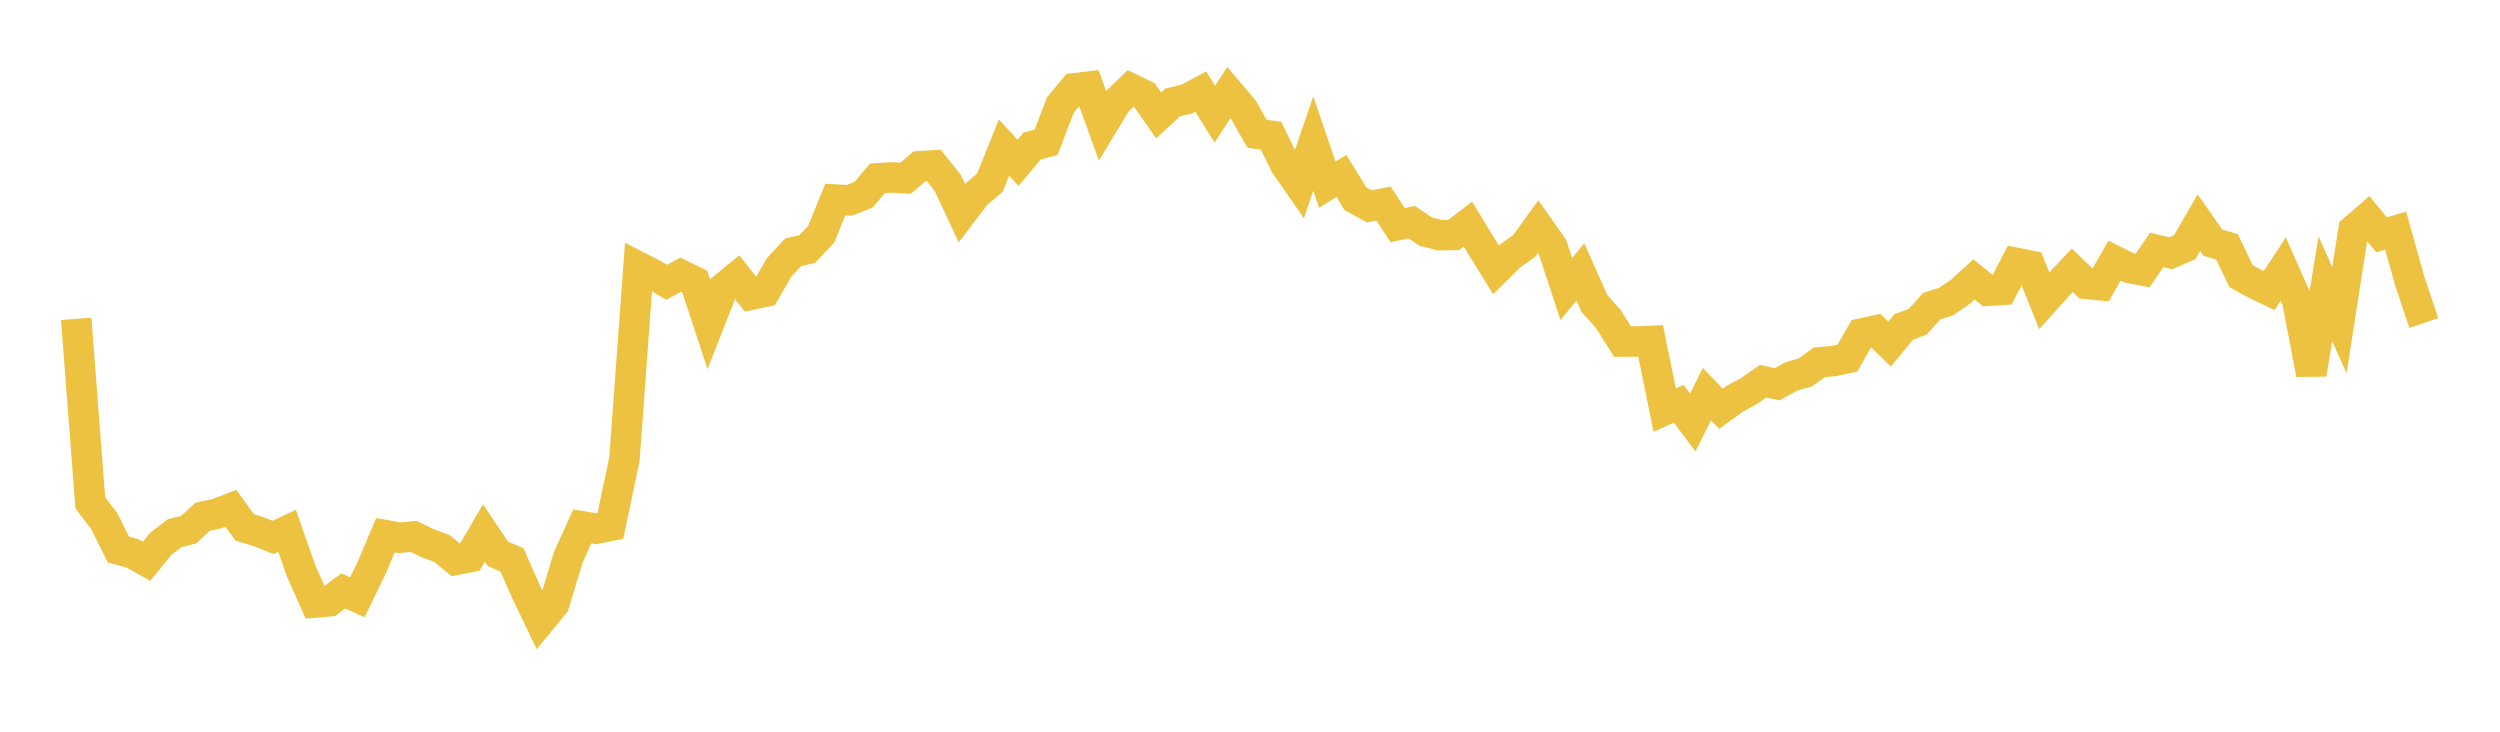 <svg width="164" height="48" xmlns="http://www.w3.org/2000/svg" xmlns:xlink="http://www.w3.org/1999/xlink"><path fill="none" stroke="rgb(237,194,64)" stroke-width="2" d="M5,20.918L5.922,32.986L6.844,34.192L7.766,36.051L8.689,36.3L9.611,36.82L10.533,35.686L11.455,34.978L12.377,34.743L13.299,33.897L14.222,33.7L15.144,33.344L16.066,34.607L16.988,34.881L17.91,35.256L18.832,34.819L19.754,37.459L20.677,39.526L21.599,39.446L22.521,38.765L23.443,39.18L24.365,37.281L25.287,35.108L26.21,35.278L27.132,35.188L28.054,35.633L28.976,35.972L29.898,36.728L30.82,36.546L31.743,34.964L32.665,36.339L33.587,36.729L34.509,38.822L35.431,40.743L36.353,39.618L37.275,36.572L38.198,34.529L39.12,34.683L40.042,34.495L40.964,30.113L41.886,17.499L42.808,17.967L43.731,18.518L44.653,18.019L45.575,18.467L46.497,21.271L47.419,18.924L48.341,18.165L49.263,19.334L50.186,19.14L51.108,17.542L52.03,16.551L52.952,16.335L53.874,15.357L54.796,13.091L55.719,13.142L56.641,12.78L57.563,11.7L58.485,11.64L59.407,11.693L60.329,10.906L61.251,10.847L62.174,12.003L63.096,13.977L64.018,12.763L64.94,11.976L65.862,9.68L66.784,10.684L67.707,9.576L68.629,9.334L69.551,6.903L70.473,5.794L71.395,5.683L72.317,8.227L73.24,6.7L74.162,5.805L75.084,6.251L76.006,7.566L76.928,6.719L77.85,6.498L78.772,6.006L79.695,7.49L80.617,6.067L81.539,7.151L82.461,8.773L83.383,8.905L84.305,10.796L85.228,12.121L86.15,9.414L87.072,12.114L87.994,11.542L88.916,13.037L89.838,13.538L90.76,13.351L91.683,14.769L92.605,14.571L93.527,15.192L94.449,15.431L95.371,15.413L96.293,14.699L97.216,16.208L98.138,17.707L99.06,16.792L99.982,16.138L100.904,14.86L101.826,16.16L102.749,18.959L103.671,17.842L104.593,19.906L105.515,20.942L106.437,22.407L107.359,22.401L108.281,22.363L109.204,26.904L110.126,26.49L111.048,27.717L111.97,25.854L112.892,26.814L113.814,26.152L114.737,25.648L115.659,25.01L116.581,25.208L117.503,24.695L118.425,24.435L119.347,23.768L120.269,23.688L121.192,23.495L122.114,21.879L123.036,21.679L123.958,22.575L124.88,21.452L125.802,21.101L126.725,20.082L127.647,19.79L128.569,19.168L129.491,18.328L130.413,19.073L131.335,19.016L132.257,17.244L133.18,17.429L134.102,19.728L135.024,18.702L135.946,17.725L136.868,18.625L137.79,18.711L138.713,17.104L139.635,17.564L140.557,17.743L141.479,16.396L142.401,16.615L143.323,16.209L144.246,14.609L145.168,15.922L146.09,16.192L147.012,18.118L147.934,18.621L148.856,19.063L149.778,17.657L150.701,19.742L151.623,24.544L152.545,18.948L153.467,21.002L154.389,15.083L155.311,14.288L156.234,15.405L157.156,15.129L158.078,18.433L159,21.19"></path></svg>